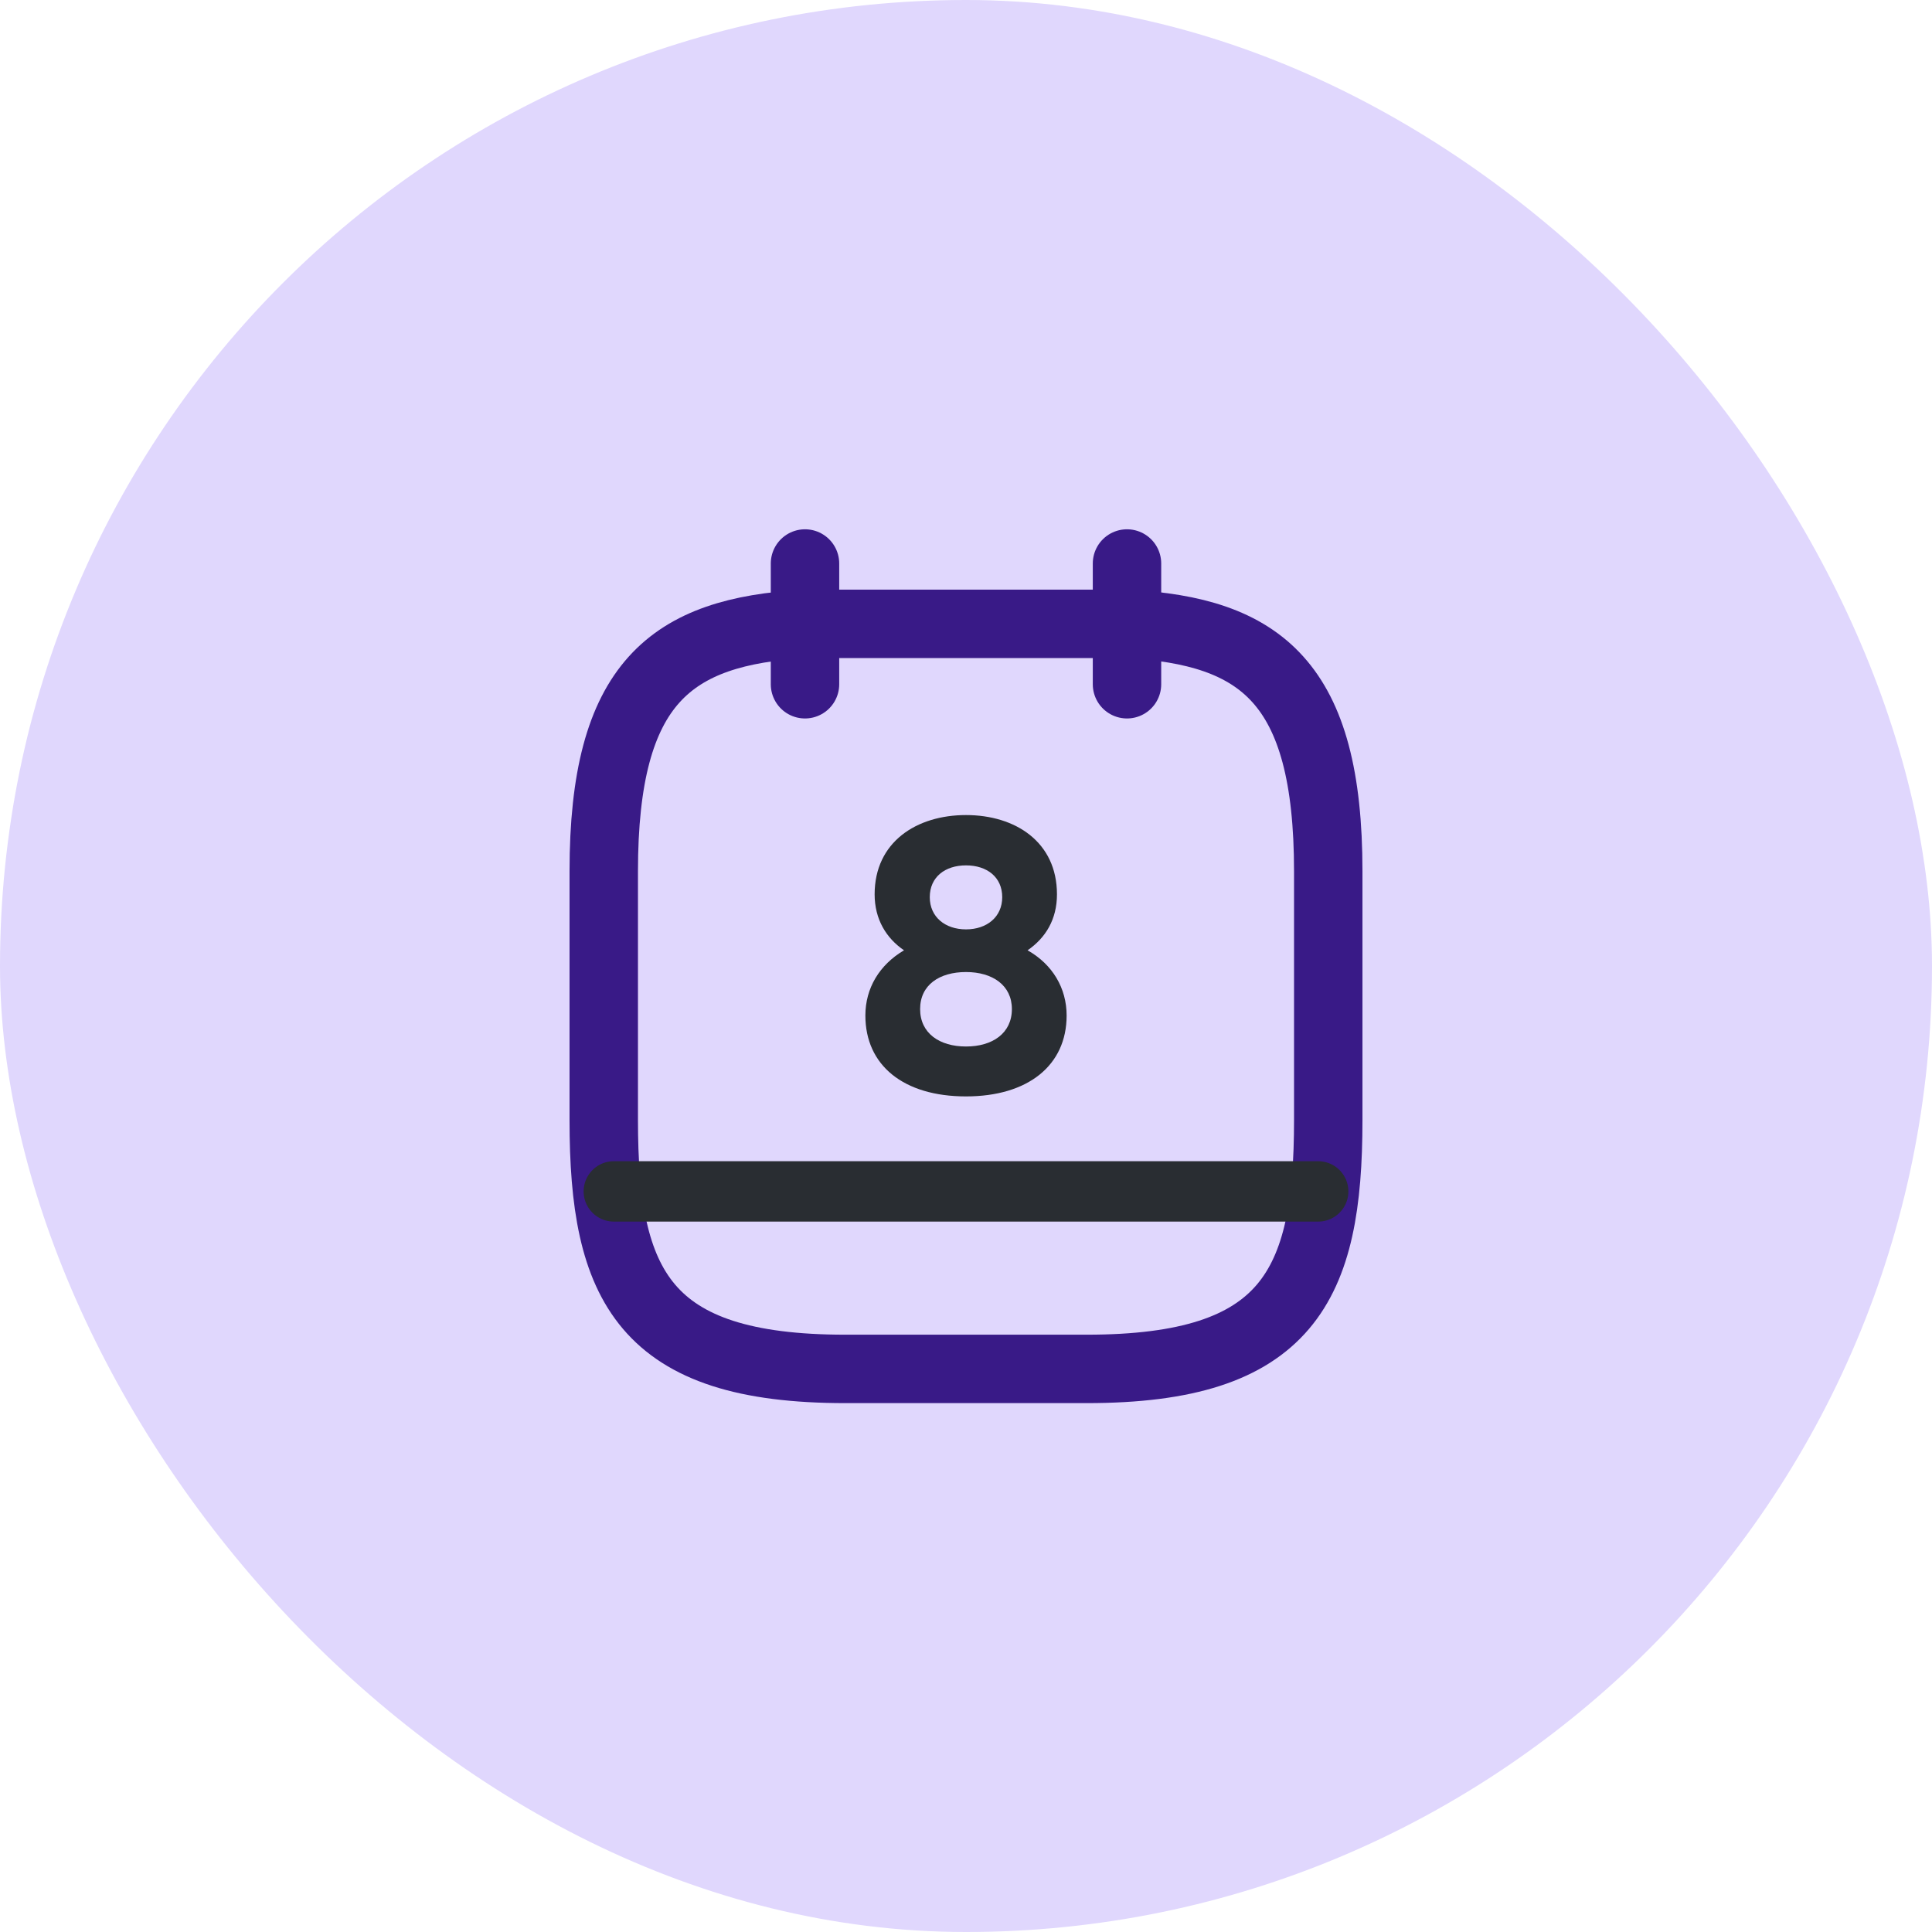 <svg width="48" height="48" viewBox="0 0 48 48" fill="none" xmlns="http://www.w3.org/2000/svg">
<rect width="48" height="48" rx="24" fill="#E0D7FD"/>
<path d="M20 14V17" stroke="#391A87" stroke-width="1.7" stroke-miterlimit="10" stroke-linecap="round" stroke-linejoin="round"/>
<path d="M28 14V17" stroke="#391A87" stroke-width="1.7" stroke-miterlimit="10" stroke-linecap="round" stroke-linejoin="round"/>
<path d="M28 15.5C31.33 15.68 33 16.95 33 21.65V27.83C33 31.95 32 34.01 27 34.01H21C16 34.01 15 31.95 15 27.83V21.65C15 16.95 16.67 15.69 20 15.5H28Z" stroke="#391A87" stroke-width="1.7" stroke-miterlimit="10" stroke-linecap="round" stroke-linejoin="round"/>
<path d="M32.75 29.6H15.25" stroke="#292D32" stroke-width="1.5" stroke-miterlimit="10" stroke-linecap="round" stroke-linejoin="round"/>
<path d="M24 20.25C22.77 20.25 21.73 20.92 21.73 22.22C21.73 22.84 22.02 23.31 22.46 23.61C21.85 23.97 21.5 24.55 21.5 25.23C21.5 26.47 22.45 27.24 24 27.24C25.54 27.24 26.5 26.47 26.5 25.23C26.5 24.55 26.15 23.96 25.53 23.61C25.98 23.3 26.26 22.84 26.26 22.22C26.26 20.92 25.23 20.25 24 20.25ZM24 23.09C23.48 23.09 23.1 22.78 23.1 22.29C23.1 21.79 23.48 21.5 24 21.5C24.52 21.5 24.9 21.79 24.9 22.29C24.9 22.78 24.52 23.09 24 23.09ZM24 26C23.34 26 22.86 25.67 22.86 25.07C22.86 24.47 23.34 24.15 24 24.15C24.66 24.15 25.14 24.48 25.14 25.07C25.14 25.67 24.66 26 24 26Z" fill="#292D32"/>
</svg>
